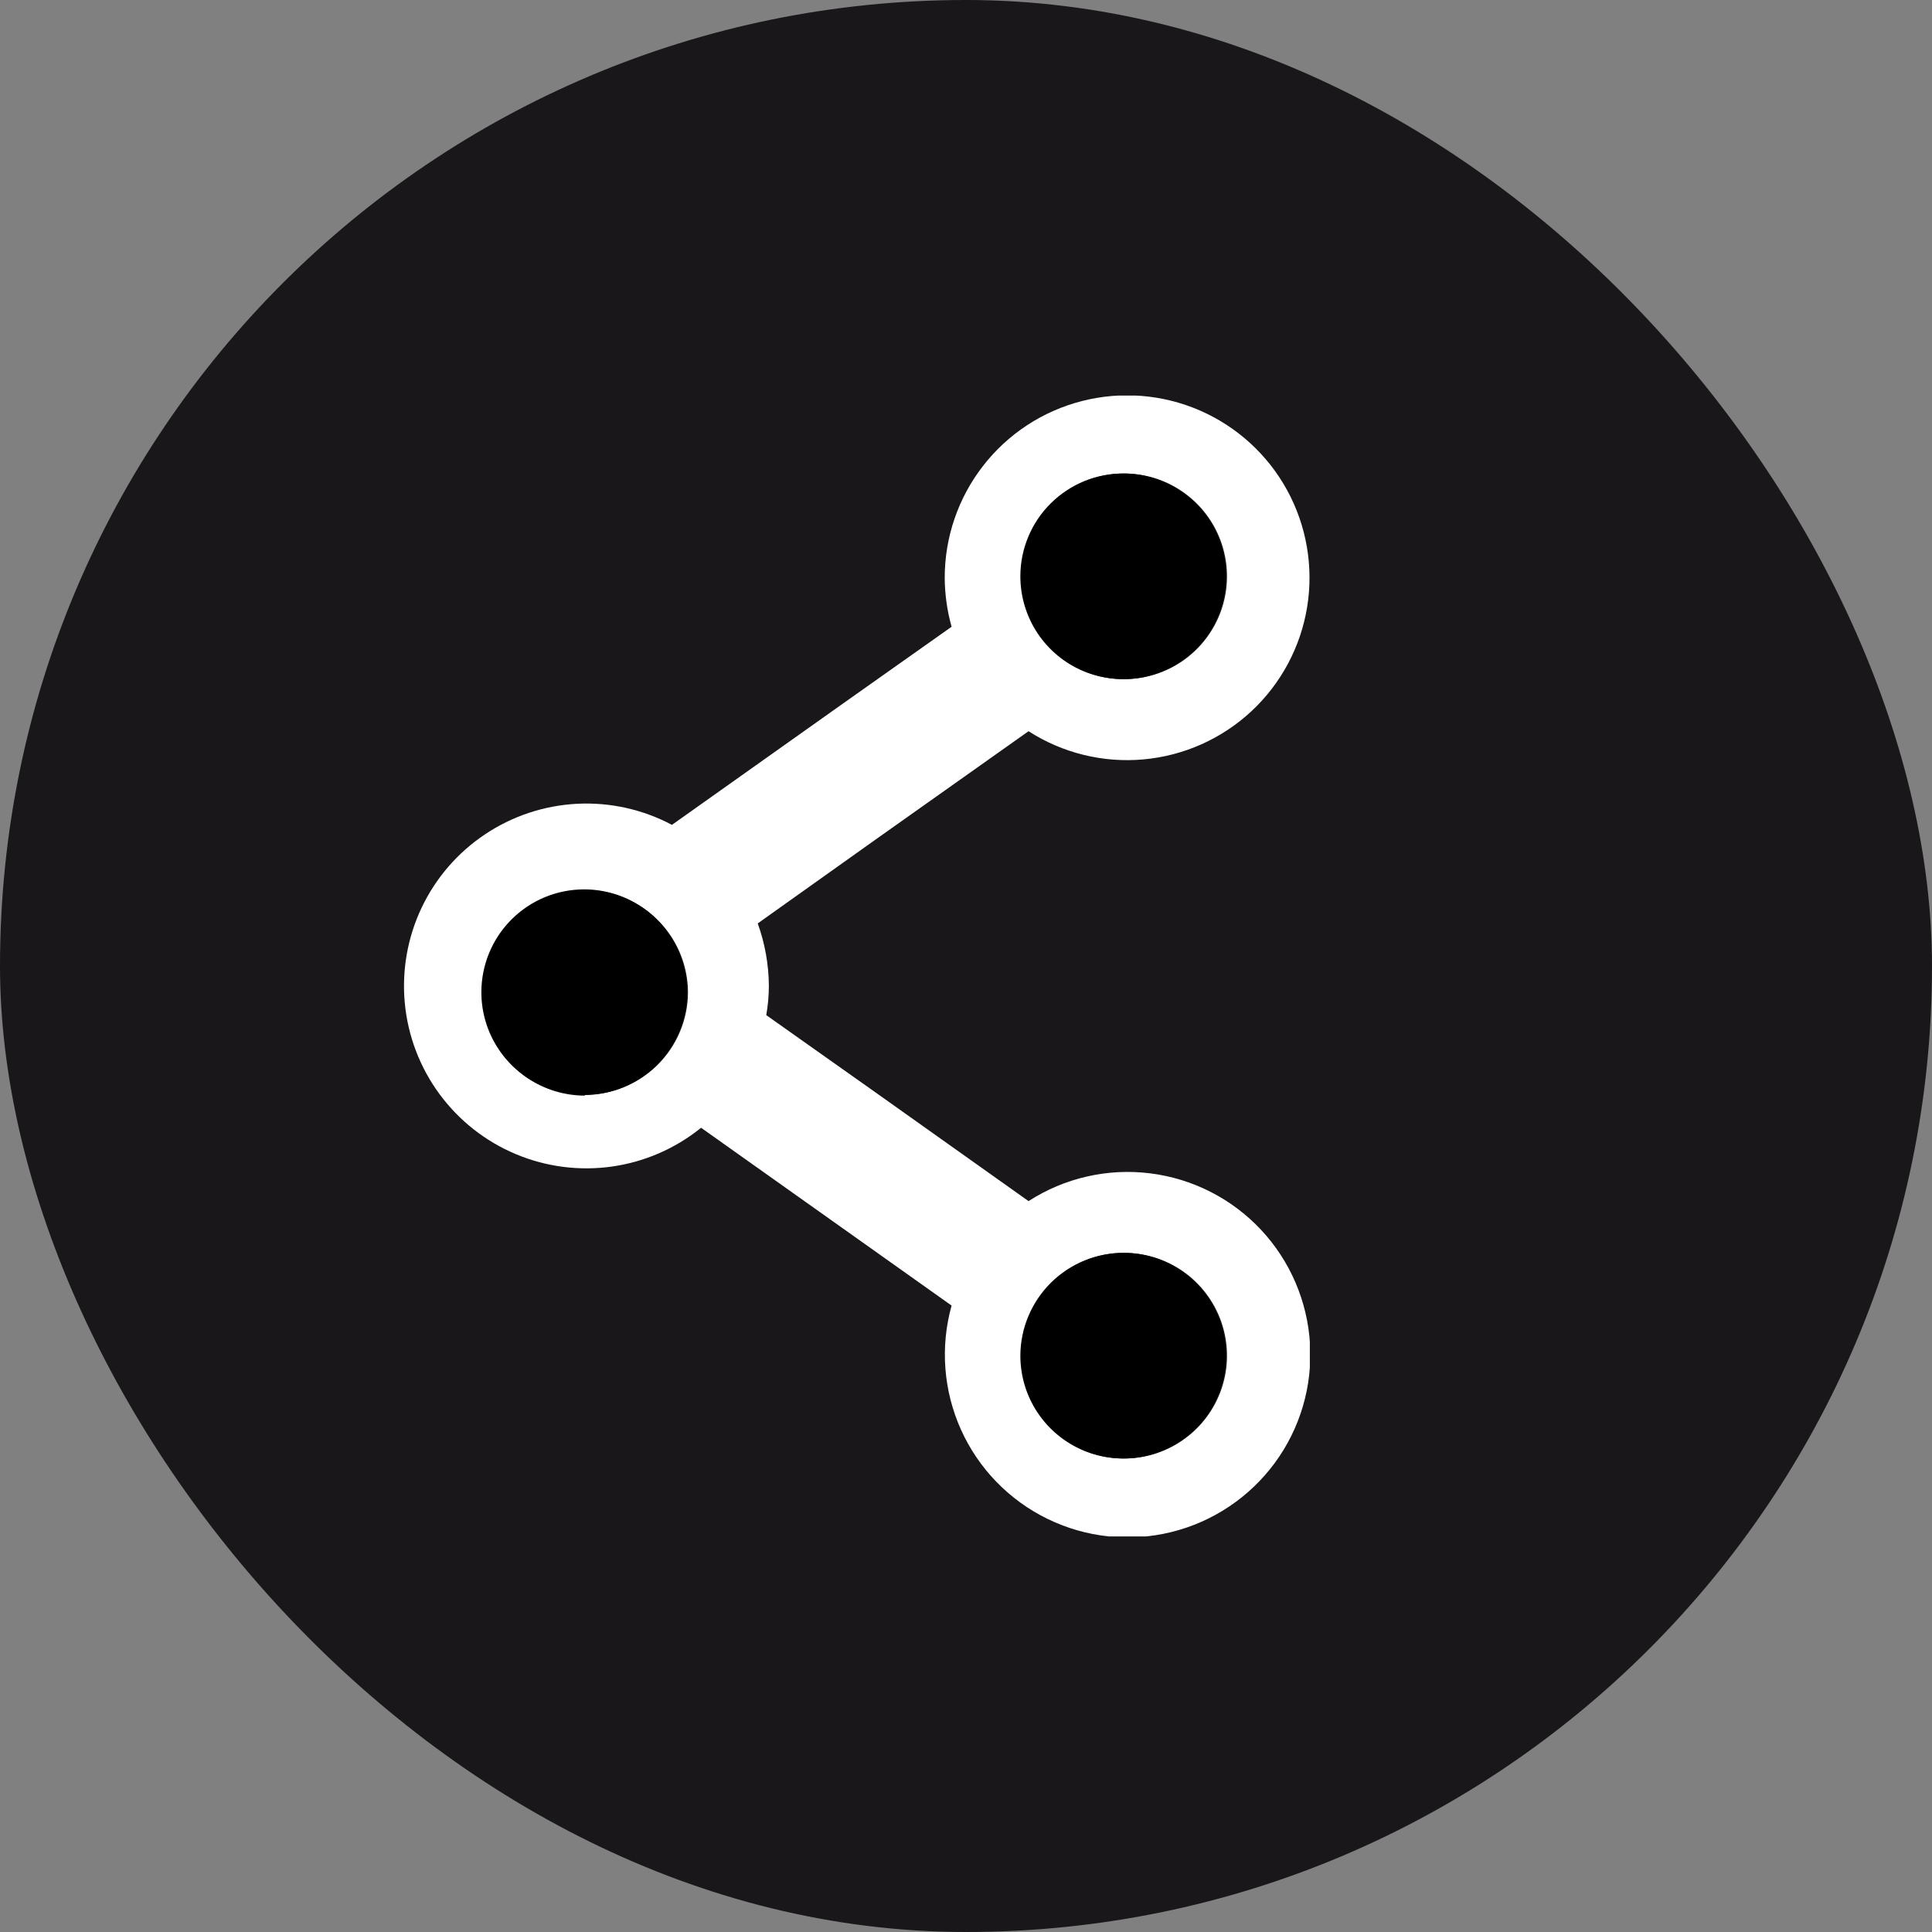 <svg width="59" height="59" viewBox="0 0 59 59" fill="none" xmlns="http://www.w3.org/2000/svg">
<rect x="0" y="0" width="59" height="59" fill="#808080" stroke="none"/>
<rect width="59" height="59" rx="29.5" fill="#1A171B"/>
<g clip-path="url(#clip0_140_352)">
<path d="M31.41 22.33C32.451 22.999 33.686 23.302 34.919 23.191C36.151 23.08 37.312 22.562 38.218 21.718C39.123 20.874 39.722 19.753 39.919 18.531C40.116 17.309 39.901 16.056 39.307 14.97C38.713 13.884 37.774 13.027 36.639 12.534C35.503 12.041 34.236 11.94 33.037 12.248C31.838 12.555 30.776 13.253 30.018 14.231C29.259 15.209 28.849 16.412 28.85 17.65C28.854 18.154 28.924 18.655 29.06 19.14L25.75 21.48L20.52 25.19C19.631 24.718 18.631 24.495 17.626 24.546C16.621 24.597 15.649 24.919 14.812 25.479C13.975 26.038 13.306 26.813 12.874 27.723C12.443 28.632 12.267 29.641 12.363 30.643C12.459 31.644 12.825 32.601 13.422 33.412C14.019 34.222 14.824 34.856 15.752 35.245C16.68 35.635 17.696 35.765 18.692 35.624C19.688 35.482 20.628 35.073 21.41 34.44L25.75 37.52L29.06 39.87C28.709 41.127 28.811 42.468 29.346 43.658C29.881 44.848 30.817 45.813 31.991 46.385C33.164 46.957 34.5 47.099 35.768 46.787C37.035 46.476 38.153 45.729 38.928 44.678C39.702 43.628 40.083 42.339 40.005 41.036C39.927 39.733 39.395 38.499 38.501 37.547C37.607 36.596 36.408 35.989 35.112 35.83C33.817 35.672 32.507 35.972 31.41 36.68L26.68 33.32L23.4 31C23.452 30.706 23.479 30.408 23.48 30.11C23.476 29.459 23.361 28.813 23.14 28.2L26.68 25.68L31.41 22.33ZM34.33 14.46C34.952 14.46 35.559 14.644 36.075 14.99C36.592 15.335 36.995 15.826 37.232 16.401C37.469 16.975 37.531 17.607 37.409 18.216C37.287 18.826 36.987 19.385 36.547 19.824C36.107 20.263 35.546 20.561 34.936 20.681C34.327 20.801 33.695 20.737 33.121 20.498C32.548 20.259 32.058 19.855 31.714 19.337C31.37 18.82 31.188 18.212 31.19 17.59C31.193 16.759 31.525 15.963 32.113 15.376C32.702 14.789 33.499 14.46 34.33 14.46ZM17.87 33.46C17.249 33.46 16.642 33.276 16.125 32.931C15.609 32.586 15.207 32.095 14.969 31.522C14.731 30.948 14.669 30.317 14.79 29.707C14.912 29.098 15.211 28.539 15.65 28.1C16.089 27.66 16.648 27.361 17.257 27.24C17.866 27.119 18.498 27.181 19.072 27.419C19.645 27.657 20.136 28.059 20.481 28.576C20.826 29.092 21.01 29.699 21.01 30.32C21.006 30.732 20.921 31.14 20.759 31.519C20.598 31.899 20.363 32.243 20.069 32.532C19.775 32.82 19.426 33.048 19.044 33.203C18.662 33.357 18.252 33.434 17.84 33.43L17.87 33.46ZM34.33 38.26C34.951 38.26 35.558 38.444 36.075 38.789C36.591 39.134 36.993 39.625 37.231 40.198C37.469 40.772 37.531 41.404 37.41 42.013C37.288 42.622 36.989 43.181 36.55 43.62C36.111 44.059 35.552 44.358 34.943 44.48C34.334 44.601 33.702 44.539 33.128 44.301C32.555 44.063 32.064 43.661 31.719 43.145C31.374 42.628 31.19 42.021 31.19 41.4C31.19 40.567 31.521 39.769 32.11 39.18C32.699 38.591 33.497 38.26 34.33 38.26Z" fill="white"/>
<path d="M31.16 41.4C31.16 42.02 31.343 42.626 31.687 43.141C32.031 43.657 32.52 44.059 33.092 44.298C33.664 44.536 34.293 44.6 34.902 44.482C35.51 44.363 36.069 44.067 36.51 43.631C36.95 43.195 37.252 42.638 37.376 42.031C37.501 41.424 37.443 40.793 37.209 40.219C36.977 39.645 36.579 39.152 36.066 38.804C35.554 38.455 34.95 38.266 34.33 38.26C33.916 38.257 33.505 38.337 33.121 38.493C32.737 38.65 32.388 38.88 32.093 39.172C31.799 39.464 31.565 39.811 31.405 40.193C31.244 40.575 31.161 40.986 31.16 41.4Z" fill="black"/>
<path d="M14.7 30.29C14.698 30.912 14.88 31.52 15.224 32.037C15.568 32.555 16.058 32.959 16.631 33.198C17.205 33.437 17.837 33.501 18.446 33.381C19.056 33.261 19.617 32.963 20.057 32.524C20.497 32.085 20.797 31.526 20.919 30.916C21.041 30.307 20.979 29.675 20.742 29.101C20.505 28.526 20.102 28.035 19.585 27.69C19.069 27.344 18.461 27.16 17.84 27.16C17.009 27.16 16.212 27.489 15.623 28.076C15.035 28.663 14.703 29.459 14.7 30.29Z" fill="black"/>
<path d="M31.16 17.59C31.158 18.21 31.34 18.817 31.682 19.334C32.025 19.851 32.513 20.255 33.085 20.495C33.657 20.735 34.287 20.8 34.895 20.683C35.504 20.565 36.065 20.27 36.506 19.834C36.947 19.398 37.25 18.842 37.375 18.235C37.501 17.627 37.443 16.996 37.211 16.421C36.978 15.847 36.58 15.354 36.067 15.004C35.555 14.655 34.95 14.466 34.33 14.46C33.916 14.456 33.505 14.534 33.121 14.689C32.738 14.845 32.389 15.075 32.094 15.366C31.799 15.656 31.565 16.003 31.405 16.384C31.244 16.766 31.161 17.176 31.16 17.59Z" fill="black"/>
</g>
<defs>
<clipPath id="clip0_140_352">
<rect width="27.67" height="34.84" fill="white" transform="translate(12.33 12.08)"/>
</clipPath>
</defs>
</svg>
